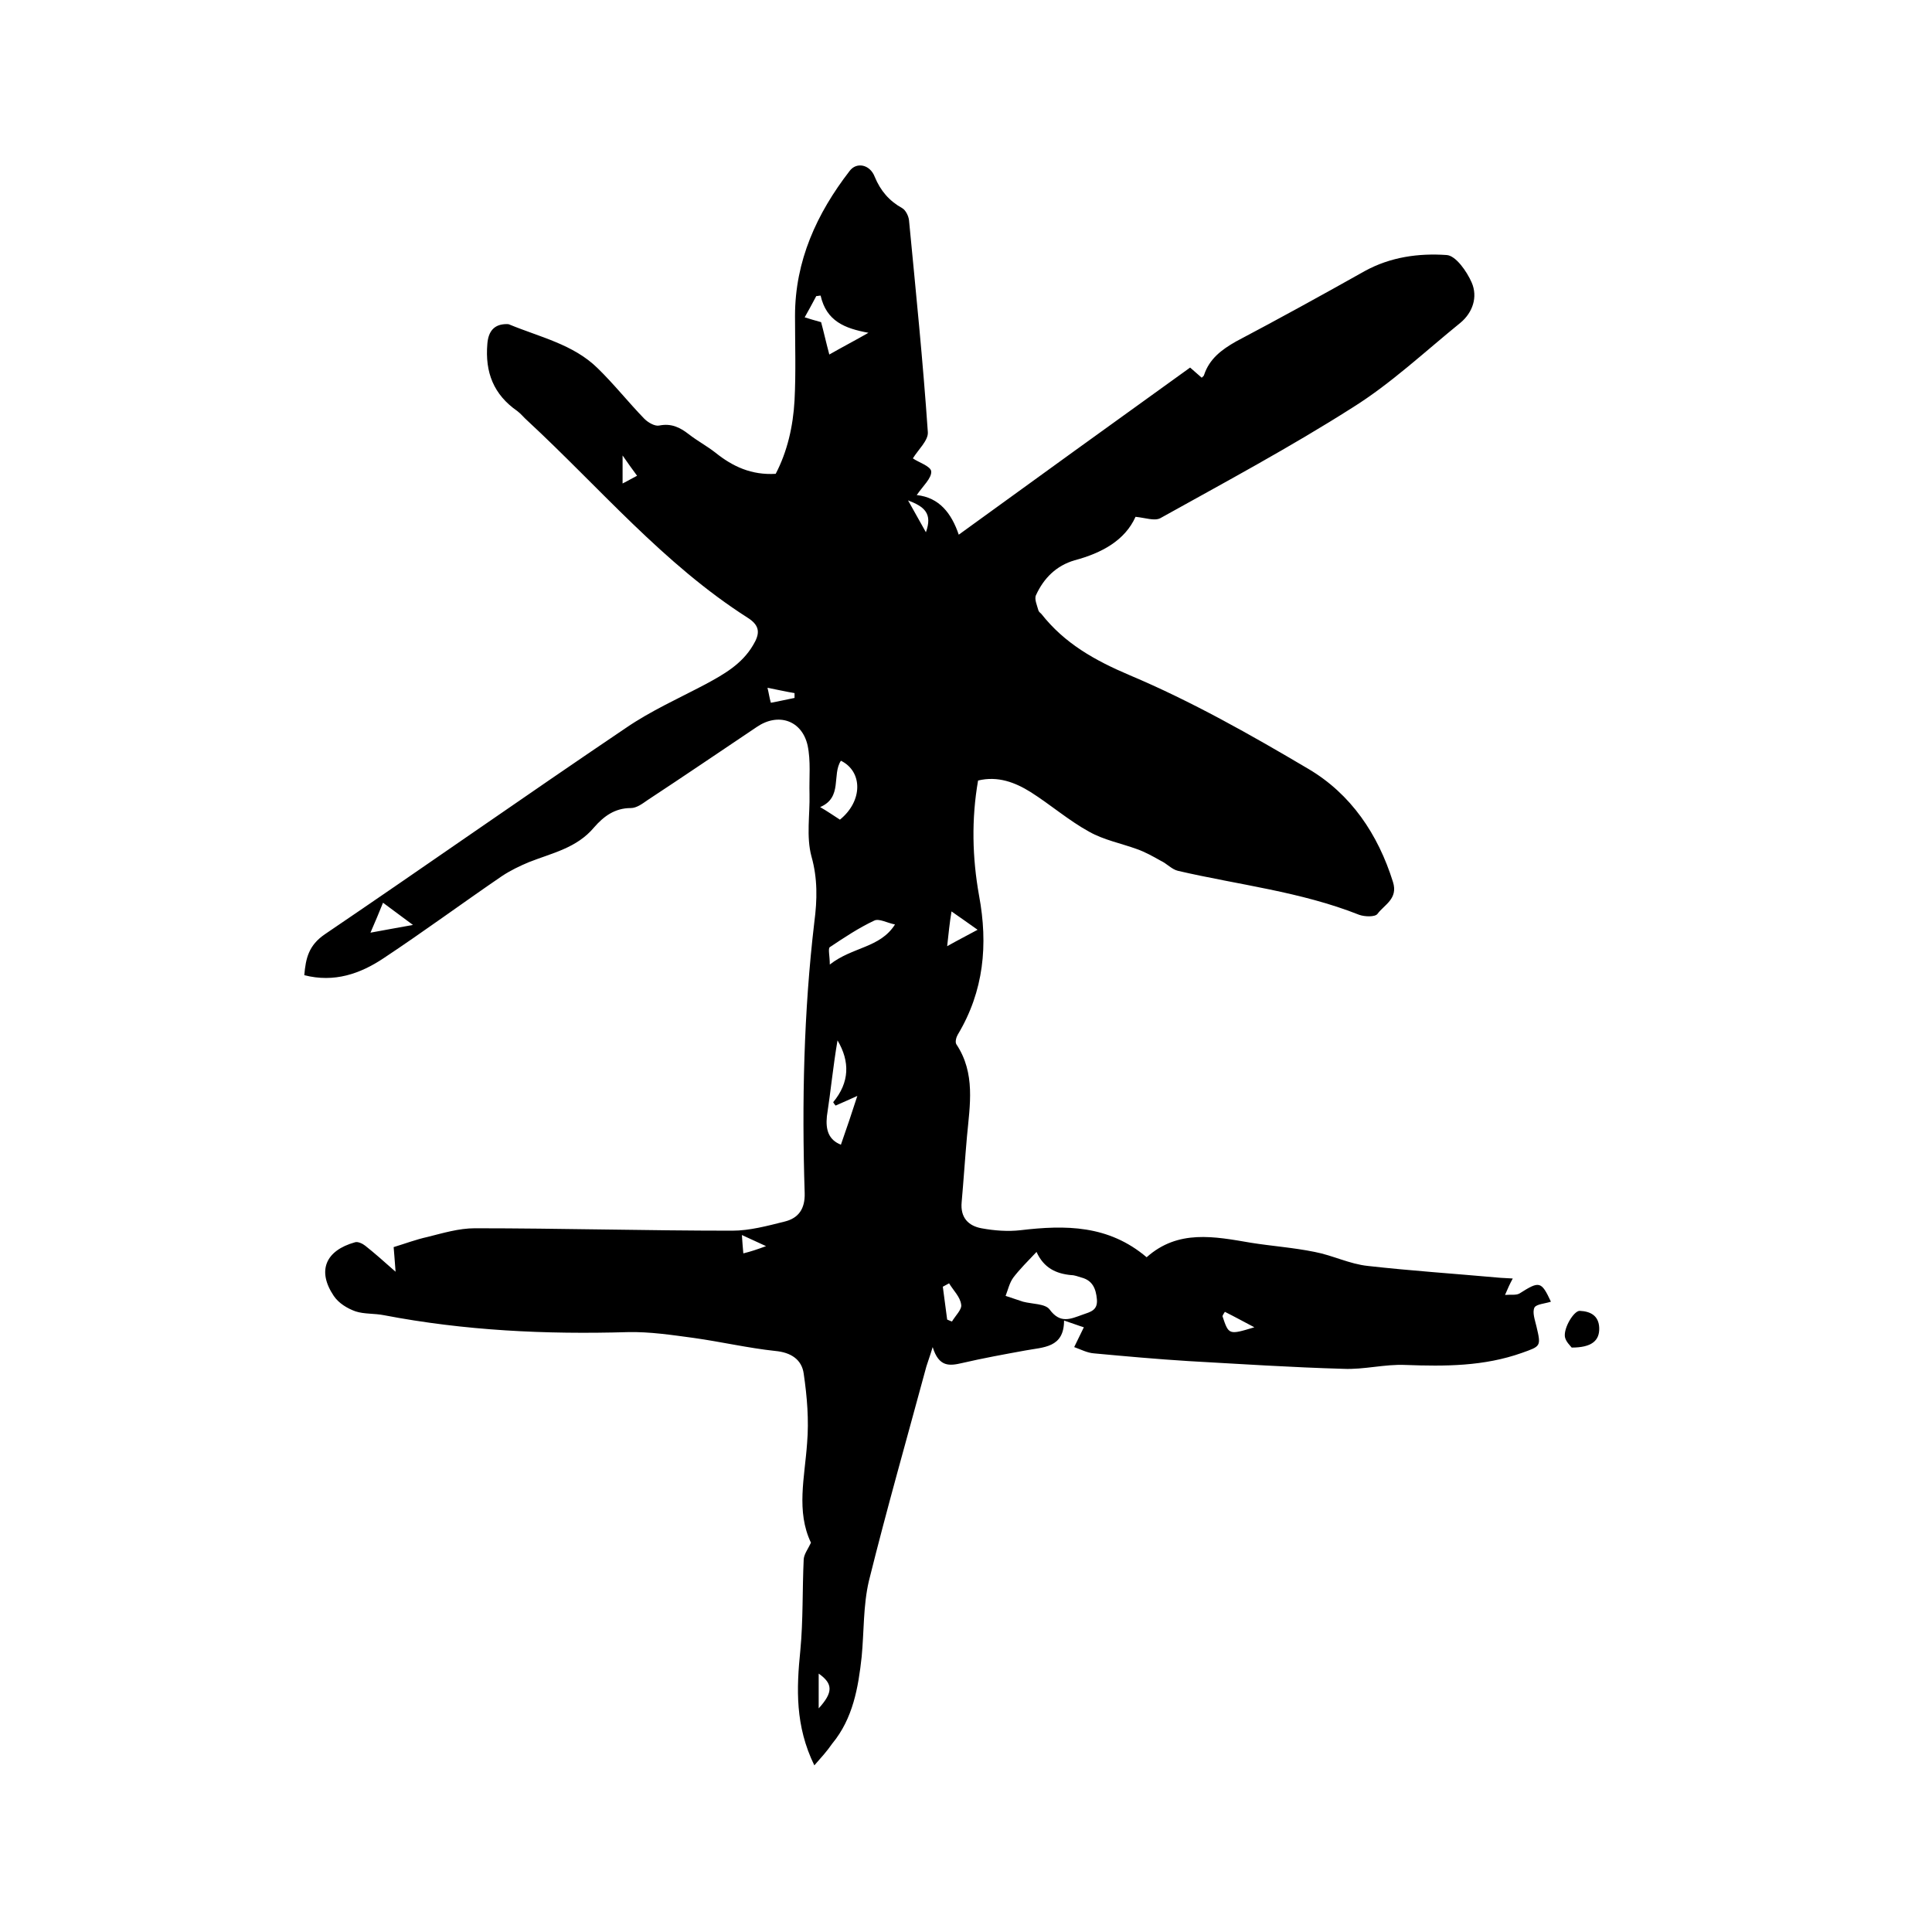 <svg enable-background="new 0 0 400 400" viewBox="0 0 400 400" xmlns="http://www.w3.org/2000/svg"><path d="m168.6 365.5c-4-8.2-3.7-15.9-2.9-23.8.6-6.3.4-12.6.7-18.9.1-1.1.9-2.1 1.5-3.4-3.1-6.5-1.3-13.5-.8-20.6.4-4.8 0-9.6-.7-14.4-.4-2.9-2.6-4.4-5.9-4.7-5.6-.6-11.2-1.9-16.9-2.7-4.5-.6-9-1.3-13.6-1.2-17 .5-33.8-.3-50.5-3.5-2-.4-4.1-.2-5.9-.8-1.7-.6-3.5-1.7-4.5-3.2-3.5-5.2-1.7-9.4 4.4-11.1.6-.2 1.6.3 2.1.7 1.9 1.5 3.7 3.1 6.3 5.4-.2-2.5-.3-4.1-.4-5.1 2.3-.7 4.7-1.6 7-2.1 3.2-.8 6.5-1.8 9.8-1.8 17.8 0 35.5.5 53.3.5 3.6 0 7.3-1 10.9-1.9 2.8-.7 4.2-2.6 4.1-5.9-.6-18.7-.2-37.5 2-56.1.6-4.6.7-9-.6-13.6-1.1-4.1-.3-8.6-.4-12.9-.1-3.4.3-6.8-.4-10.1-1.2-5.2-6.1-6.8-10.5-3.8-7.6 5.1-15.1 10.2-22.7 15.2-1 .7-2.2 1.6-3.4 1.6-3.3 0-5.6 1.7-7.6 4-3.6 4.3-8.7 5.3-13.5 7.2-1.9.8-3.8 1.7-5.6 2.9-8.2 5.6-16.2 11.5-24.5 17-4.8 3.2-10.2 5.1-16.4 3.5.3-3.5.9-6.2 4.3-8.5 20.8-14.1 41.4-28.6 62.3-42.7 5.1-3.5 10.9-6.1 16.4-9 3.9-2.1 7.6-4.2 9.9-8.1 1.4-2.3 1.6-4-1.1-5.7-17.4-11.1-30.6-26.9-45.6-40.8-.7-.6-1.3-1.4-2.1-2-4.9-3.4-6.7-8-6.2-13.9.2-2.6 1.4-4.1 4-4.1.2 0 .4 0 .6.1 6.3 2.6 13.2 4.1 18.2 9 3.4 3.3 6.4 7.1 9.7 10.5.8.8 2.2 1.6 3.1 1.4 2.5-.5 4.3.4 6.1 1.8s3.7 2.4 5.5 3.8c3.6 2.9 7.5 4.7 12.5 4.4 2.4-4.6 3.6-9.8 3.9-15.2.3-5.8.1-11.6.1-17.5 0-11.4 4.5-21.2 11.3-30 1.4-1.9 4.2-1.4 5.2 1.2 1.2 2.9 3 5 5.7 6.5.7.4 1.3 1.6 1.4 2.5 1.4 14.6 2.9 29.3 3.9 43.9.1 1.7-2 3.6-3.1 5.4 1.1.8 3.7 1.6 3.8 2.7.1 1.4-1.7 3-3 4.9 4.7.5 7.2 3.8 8.7 8.2 16-11.6 31.9-23.1 47.9-34.6.9.8 1.6 1.4 2.4 2.1.2-.2.5-.4.5-.6 1.1-3.3 3.6-5.2 6.6-6.9 8.9-4.7 17.8-9.6 26.7-14.6 5.3-2.9 11.1-3.7 16.9-3.3 1.9.1 4.2 3.4 5.2 5.7 1.3 3 .2 6.2-2.3 8.3-7.4 6-14.4 12.6-22.4 17.6-12.9 8.2-26.5 15.5-39.8 22.9-1.2.6-3.1-.1-5.1-.3-2.2 4.9-7 7.5-12.6 9-3.8 1.1-6.4 3.7-8 7.2-.4.8.2 2.1.5 3.2.1.3.4.5.6.7 4.8 6.1 11 9.6 18.3 12.7 12.8 5.4 25 12.3 37 19.4 8.8 5.2 14.4 13.5 17.5 23.4 1.1 3.5-1.8 4.7-3.2 6.6-.5.7-2.7.6-3.8.2-12.1-4.8-25-6.2-37.5-9.1-1.3-.3-2.3-1.5-3.6-2.1-1.6-.9-3.2-1.8-4.9-2.4-3.3-1.2-6.9-1.9-9.9-3.6-4.2-2.3-8-5.6-12.1-8.2-3.2-2-6.8-3.4-10.9-2.4-1.4 8-1.2 16 .2 23.8 1.9 10.2 1 19.8-4.4 28.8-.3.5-.6 1.5-.3 2 4 6 2.8 12.6 2.2 19.1-.4 4.5-.7 9.1-1.1 13.6-.3 3.2 1.4 4.9 4.1 5.4s5.5.7 8.1.4c9.3-1.1 18.2-1.1 26.1 5.6 6.5-5.8 14-4.3 21.6-3 4.4.7 8.8 1 13.2 1.9 3.7.7 7.2 2.5 11 2.9 8.9 1 17.9 1.6 26.8 2.4.9.1 1.9.1 3.2.2-.6 1.1-1 2-1.6 3.4 1.3-.1 2.3.1 3-.3 4.1-2.6 4.5-2.6 6.5 1.7-1.2.4-3 .5-3.4 1.2-.5 1 .1 2.6.4 3.9 1 4.2.9 4.1-3 5.5-7.9 2.8-15.9 2.8-24.1 2.5-4.3-.2-8.6 1-12.9.8-10.7-.3-21.3-1-32-1.6-6.5-.4-13.1-1-19.6-1.6-1.4-.1-2.7-.8-4.1-1.3.6-1.3 1.3-2.6 2-4.1-1-.3-2.3-.8-4.1-1.4 0 5.7-4.3 5.5-8 6.2-4.4.8-8.8 1.6-13.1 2.6-2.6.6-4.8.9-6.1-3.3-.6 2-1 3-1.3 4-4 14.8-8.2 29.5-11.9 44.4-1.2 5.1-1 10.5-1.5 15.7-.7 6.4-1.8 12.8-6.1 18-1.1 1.6-2.3 2.9-3.7 4.5zm46-106.3c-1.9 2-3.5 3.6-4.8 5.3-.8 1.1-1.1 2.5-1.6 3.8l3.6 1.2c1.9.5 4.6.4 5.5 1.6 2.2 3 4.3 2 6.8 1.1 1.7-.6 3.2-.9 3-3.2-.2-2.2-.9-3.9-3.2-4.5-.7-.2-1.4-.5-2.1-.5-3.2-.3-5.7-1.5-7.2-4.8zm-40.5-22.2c1.2-3.4 2.3-6.7 3.4-10.1-1.8.8-3.1 1.4-4.5 2-.2-.2-.3-.4-.5-.7 3.4-4.1 3.5-8.4.9-12.8-.9 5.2-1.4 10.5-2.2 15.7-.3 2.9.4 4.9 2.9 5.9zm-4.1-170.3c.5 1.8 1 4.1 1.7 6.7 2.8-1.6 5.5-3 8.1-4.5-4.9-.9-8.7-2.4-9.9-7.7-.3 0-.6.1-.9.1-.8 1.5-1.6 3-2.4 4.4 1 .3 1.9.6 3.4 1zm1.8 133c4.7-3.7 10.4-3.4 13.5-8.3-1.6-.3-3.3-1.3-4.3-.8-3.2 1.5-6.2 3.5-9.2 5.5-.4.3 0 1.8 0 3.6zm2.1-30c4.8-3.9 4.7-10 .2-12.2-1.9 2.9.4 7.6-4.3 9.6 1.4.8 2.7 1.7 4.1 2.6zm-94.6 17.2c-.8 2-1.6 3.9-2.6 6.2 3.1-.6 5.6-1 8.8-1.6-2.4-1.8-4.2-3.1-6.2-4.6zm116.8 9c2.3-1.3 4.1-2.2 6.3-3.4-2-1.4-3.5-2.5-5.4-3.8-.4 2.4-.6 4.5-.9 7.2zm.4 69.8c-.4.2-.9.5-1.3.7.3 2.3.6 4.5.9 6.8.3.1.6.3 1 .4.7-1.2 2.1-2.5 1.9-3.5-.2-1.6-1.6-2.9-2.5-4.4zm57.1 5.9c-.2.3-.4.6-.5.9 1.3 3.9 1.3 3.9 6.6 2.3-2.1-1.1-4.1-2.2-6.1-3.2zm-84.1 82.1c3-3.3 3-5.1 0-7.2zm-5-209.2c0-.3 0-.7 0-1-1.8-.3-3.5-.7-5.6-1.1.3 1.2.4 2.1.7 3.1 1.7-.3 3.3-.7 4.9-1zm23.5-40.9c1.4 2.5 2.4 4.3 3.7 6.6 1.4-3.9-.3-5.3-3.7-6.6zm-29.4 154.4c-2-.9-3.2-1.5-5-2.3.1 1.7.2 2.6.3 3.8 1.6-.4 2.8-.8 4.7-1.5zm-26.7-159.5c-1.1-1.5-1.9-2.6-3-4.2v5.8c1.2-.6 2-1.1 3-1.6z"/><path d="m325.4 279c-.3-.4-1.2-1.2-1.4-2.2-.3-1.9 1.9-5.5 3.1-5.4 2.2.1 3.9 1 4 3.5.1 2.7-1.6 4.1-5.7 4.1z"/></svg>